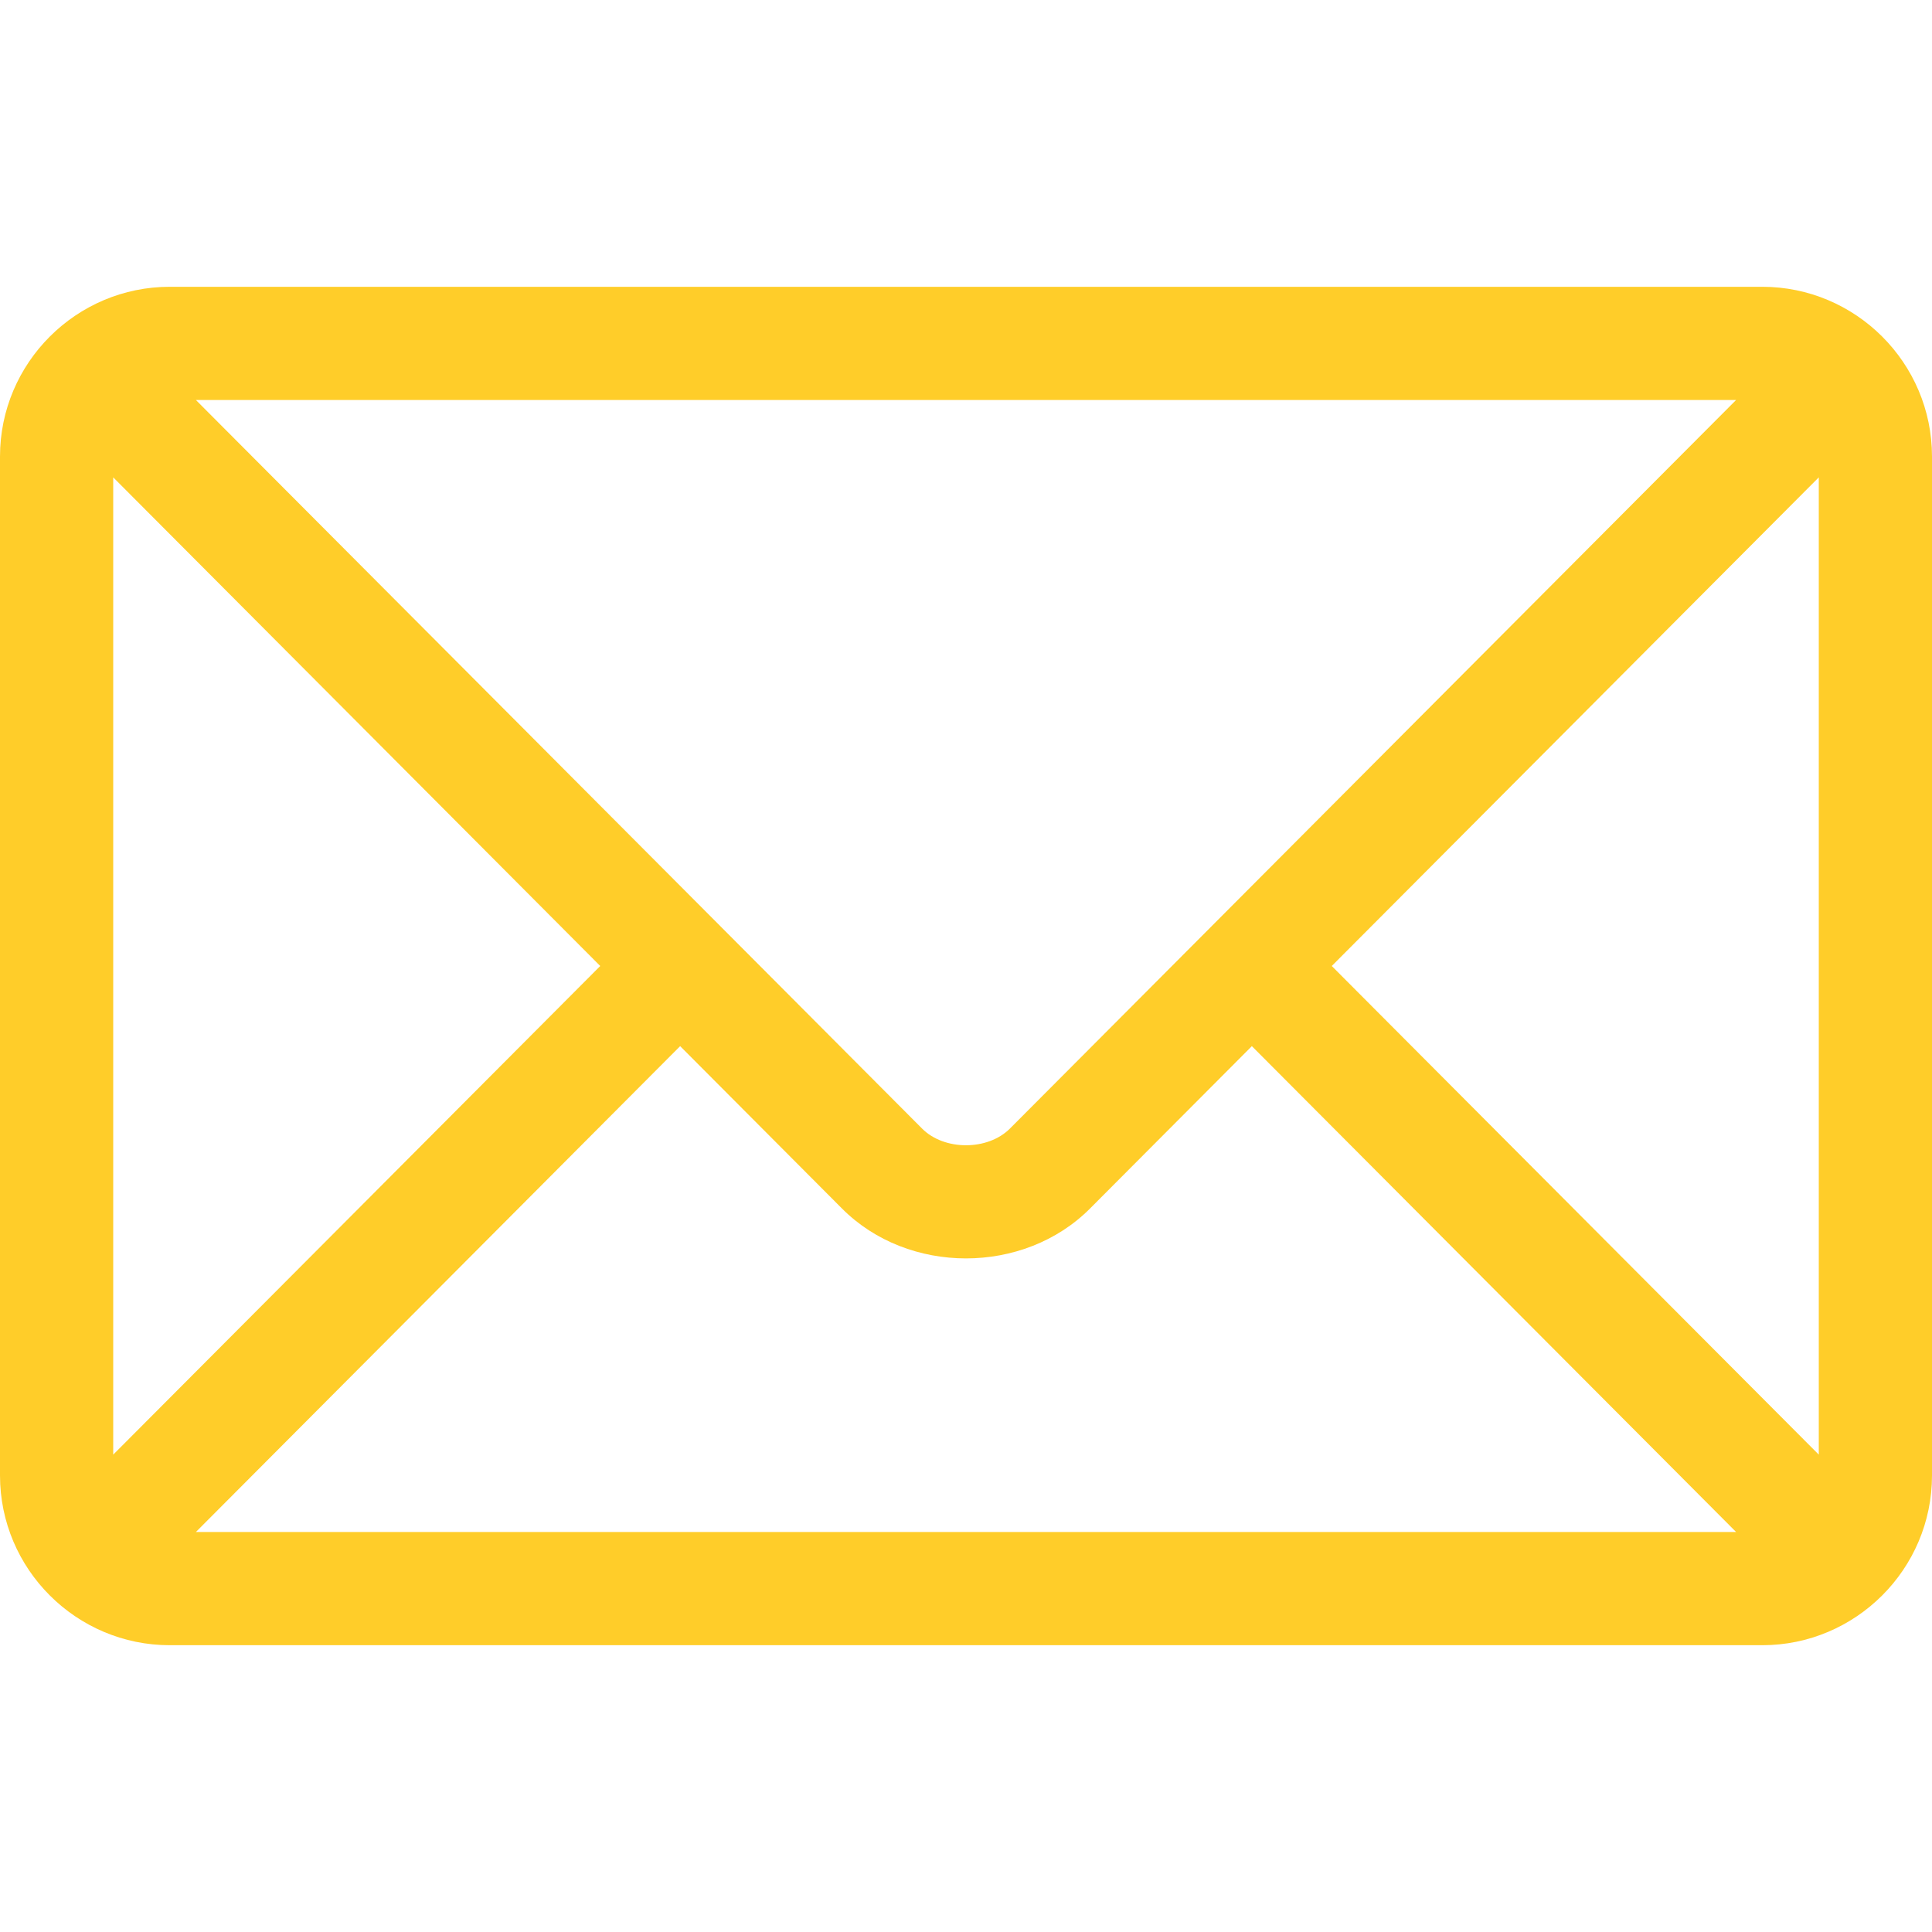 <svg width="25" height="25" viewBox="0 0 25 25" fill="none" xmlns="http://www.w3.org/2000/svg">
<path d="M22.803 3.711H2.197C0.988 3.711 0 4.695 0 5.908V19.092C0 20.306 0.989 21.289 2.197 21.289H22.803C24.012 21.289 25 20.305 25 19.092V5.908C25 4.694 24.011 3.711 22.803 3.711ZM22.465 5.176C21.755 5.889 13.41 14.26 13.068 14.604C12.781 14.891 12.219 14.892 11.932 14.604L2.535 5.176H22.465ZM1.465 18.823V6.177L7.767 12.5L1.465 18.823ZM2.535 19.824L8.801 13.537L10.895 15.638C11.753 16.499 13.247 16.499 14.105 15.638L16.199 13.537L22.465 19.824H2.535ZM23.535 18.823L17.233 12.5L23.535 6.177V18.823Z" fill="#FFCD29"/>
</svg>
